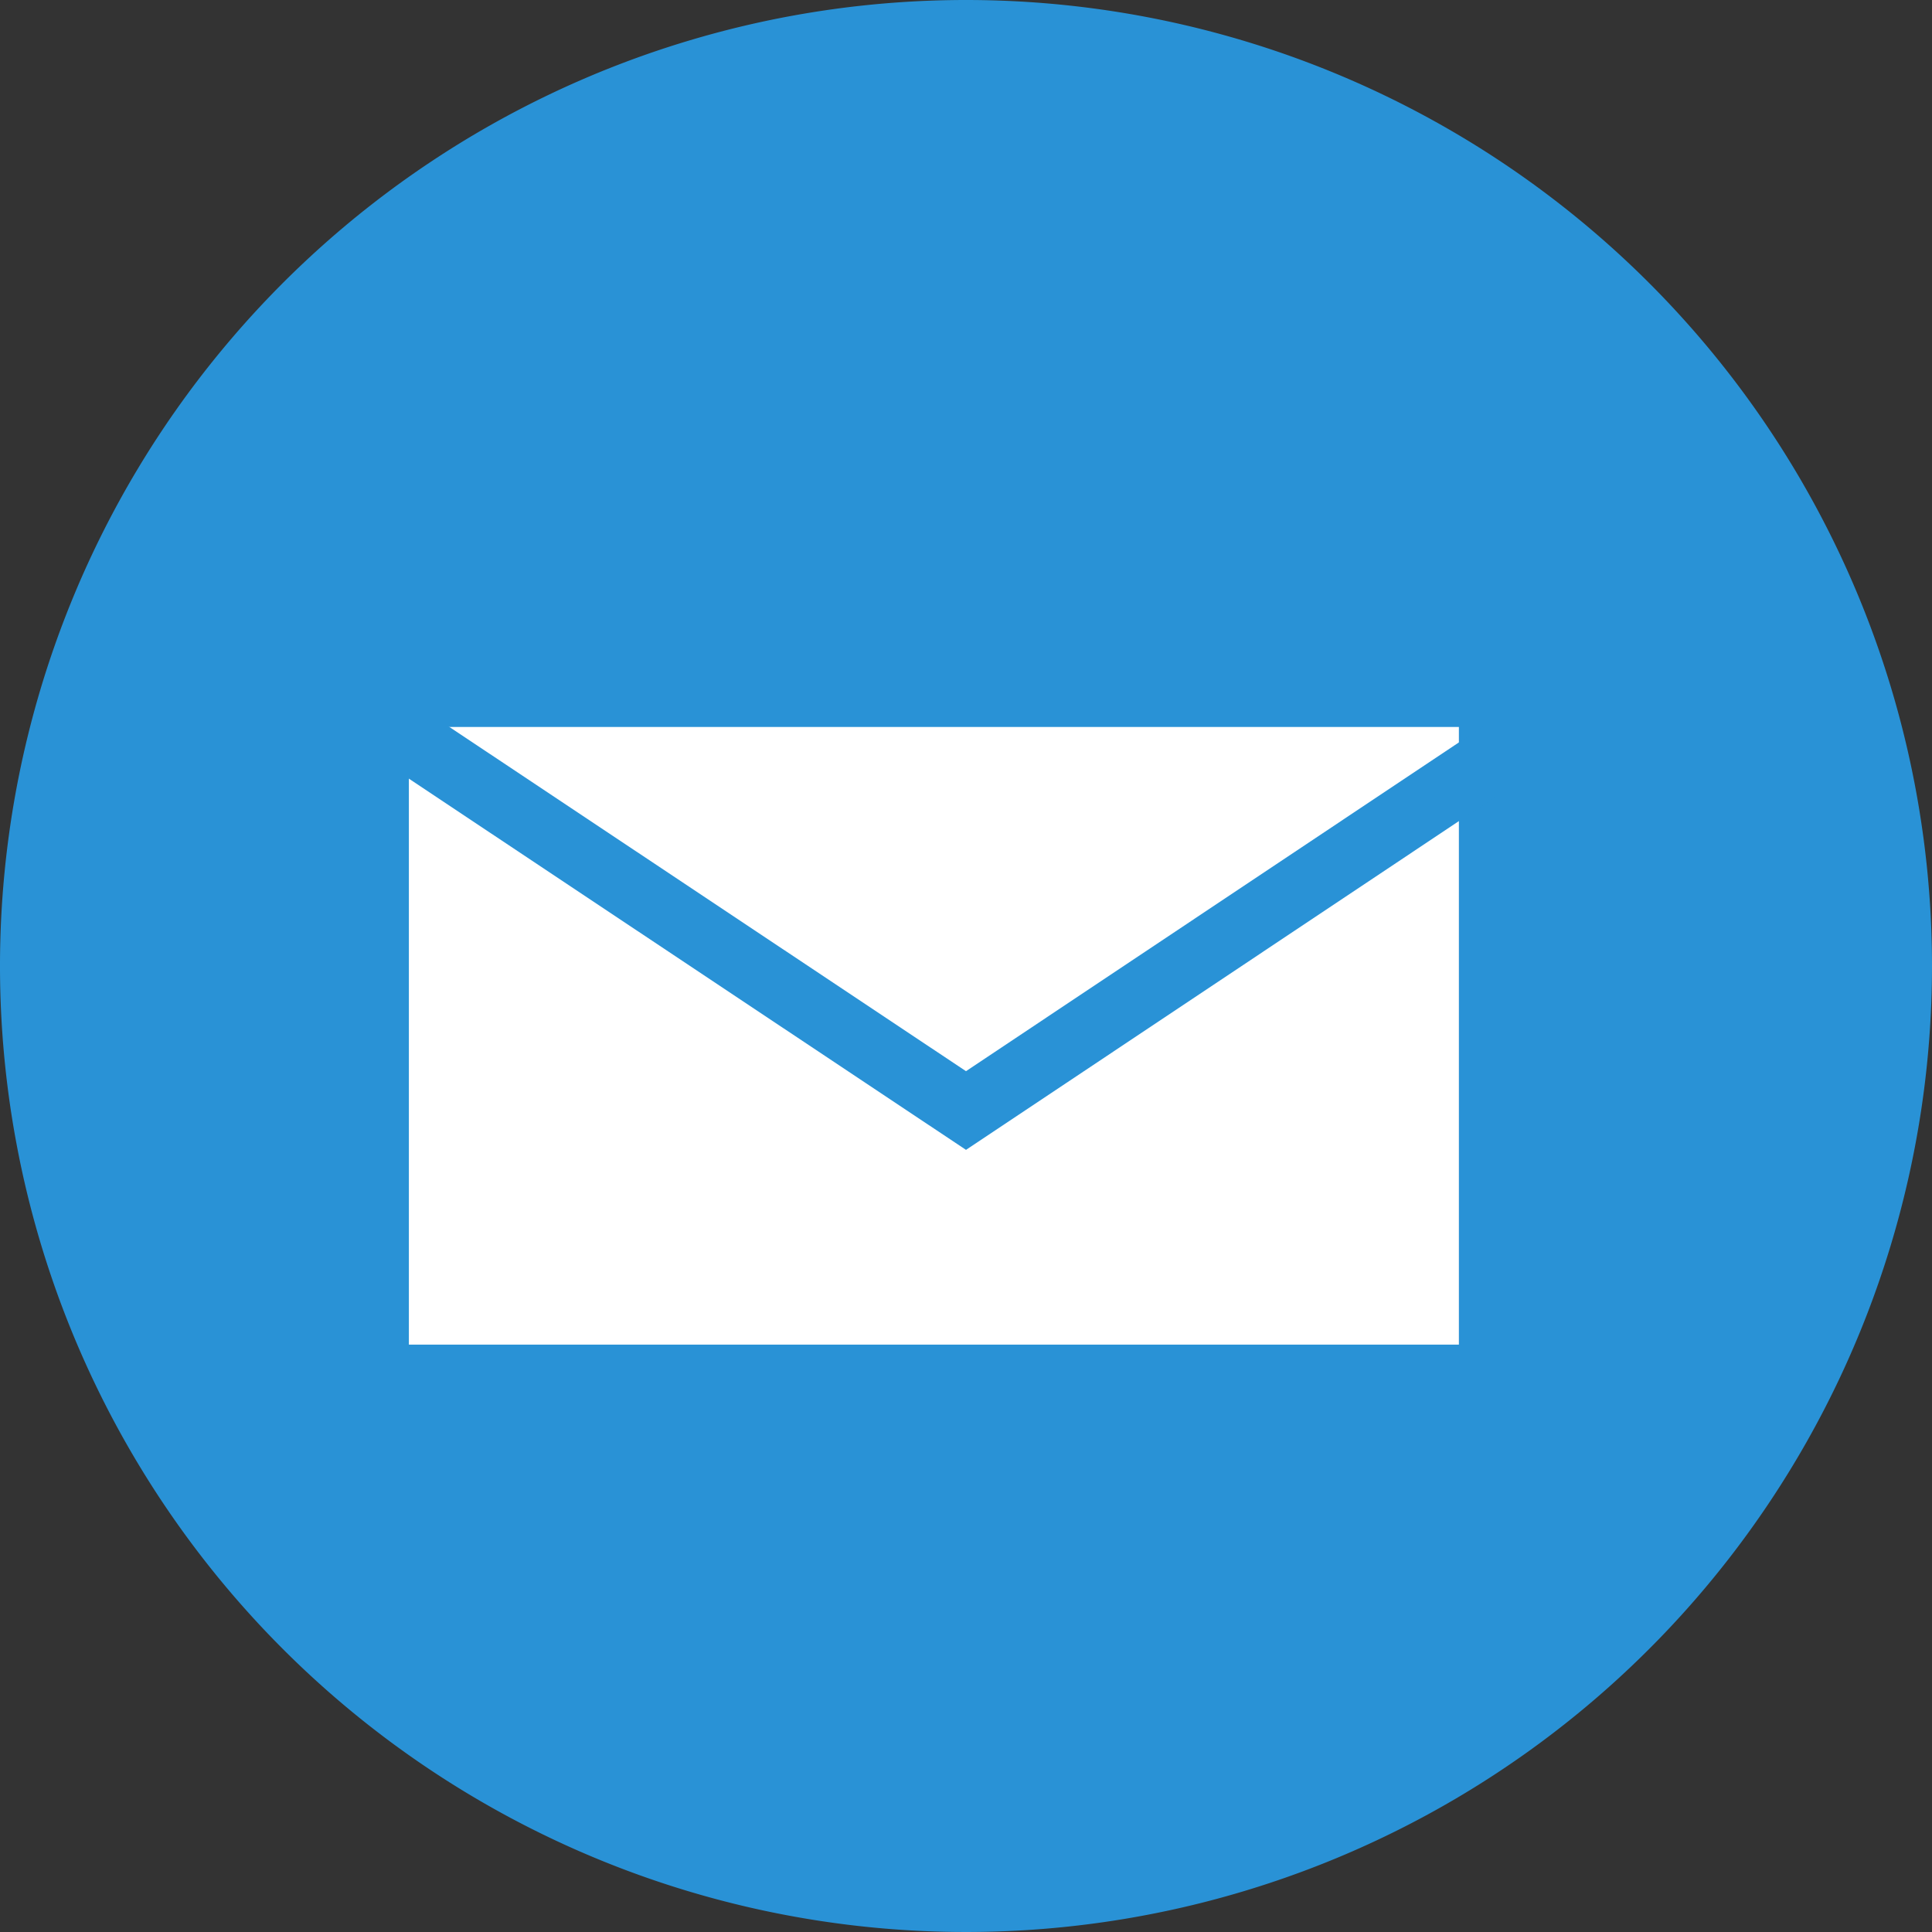 <svg xmlns="http://www.w3.org/2000/svg" viewBox="0 0 31.28 31.28"><rect x="0" y="0" width="31.28" height="31.28" fill="#333333" stroke="none"/><defs><style>.cls-1{fill:#2992d6;}.cls-2{fill:#fff;}.cls-3{fill:none;stroke:#2992d6;stroke-miterlimit:10;stroke-width:1.06px;}</style></defs><g id="レイヤー_2" data-name="レイヤー 2"><g id="レイヤー_1-2" data-name="レイヤー 1"><path class="cls-1" d="M15.64,0A15.64,15.64,0,1,0,31.28,15.64,15.64,15.64,0,0,0,15.64,0Z"/><rect class="cls-2" x="6.62" y="11.77" width="17" height="10"/><polyline class="cls-3" points="6.11 11.63 15.64 17.98 25.16 11.63"/></g></g></svg>